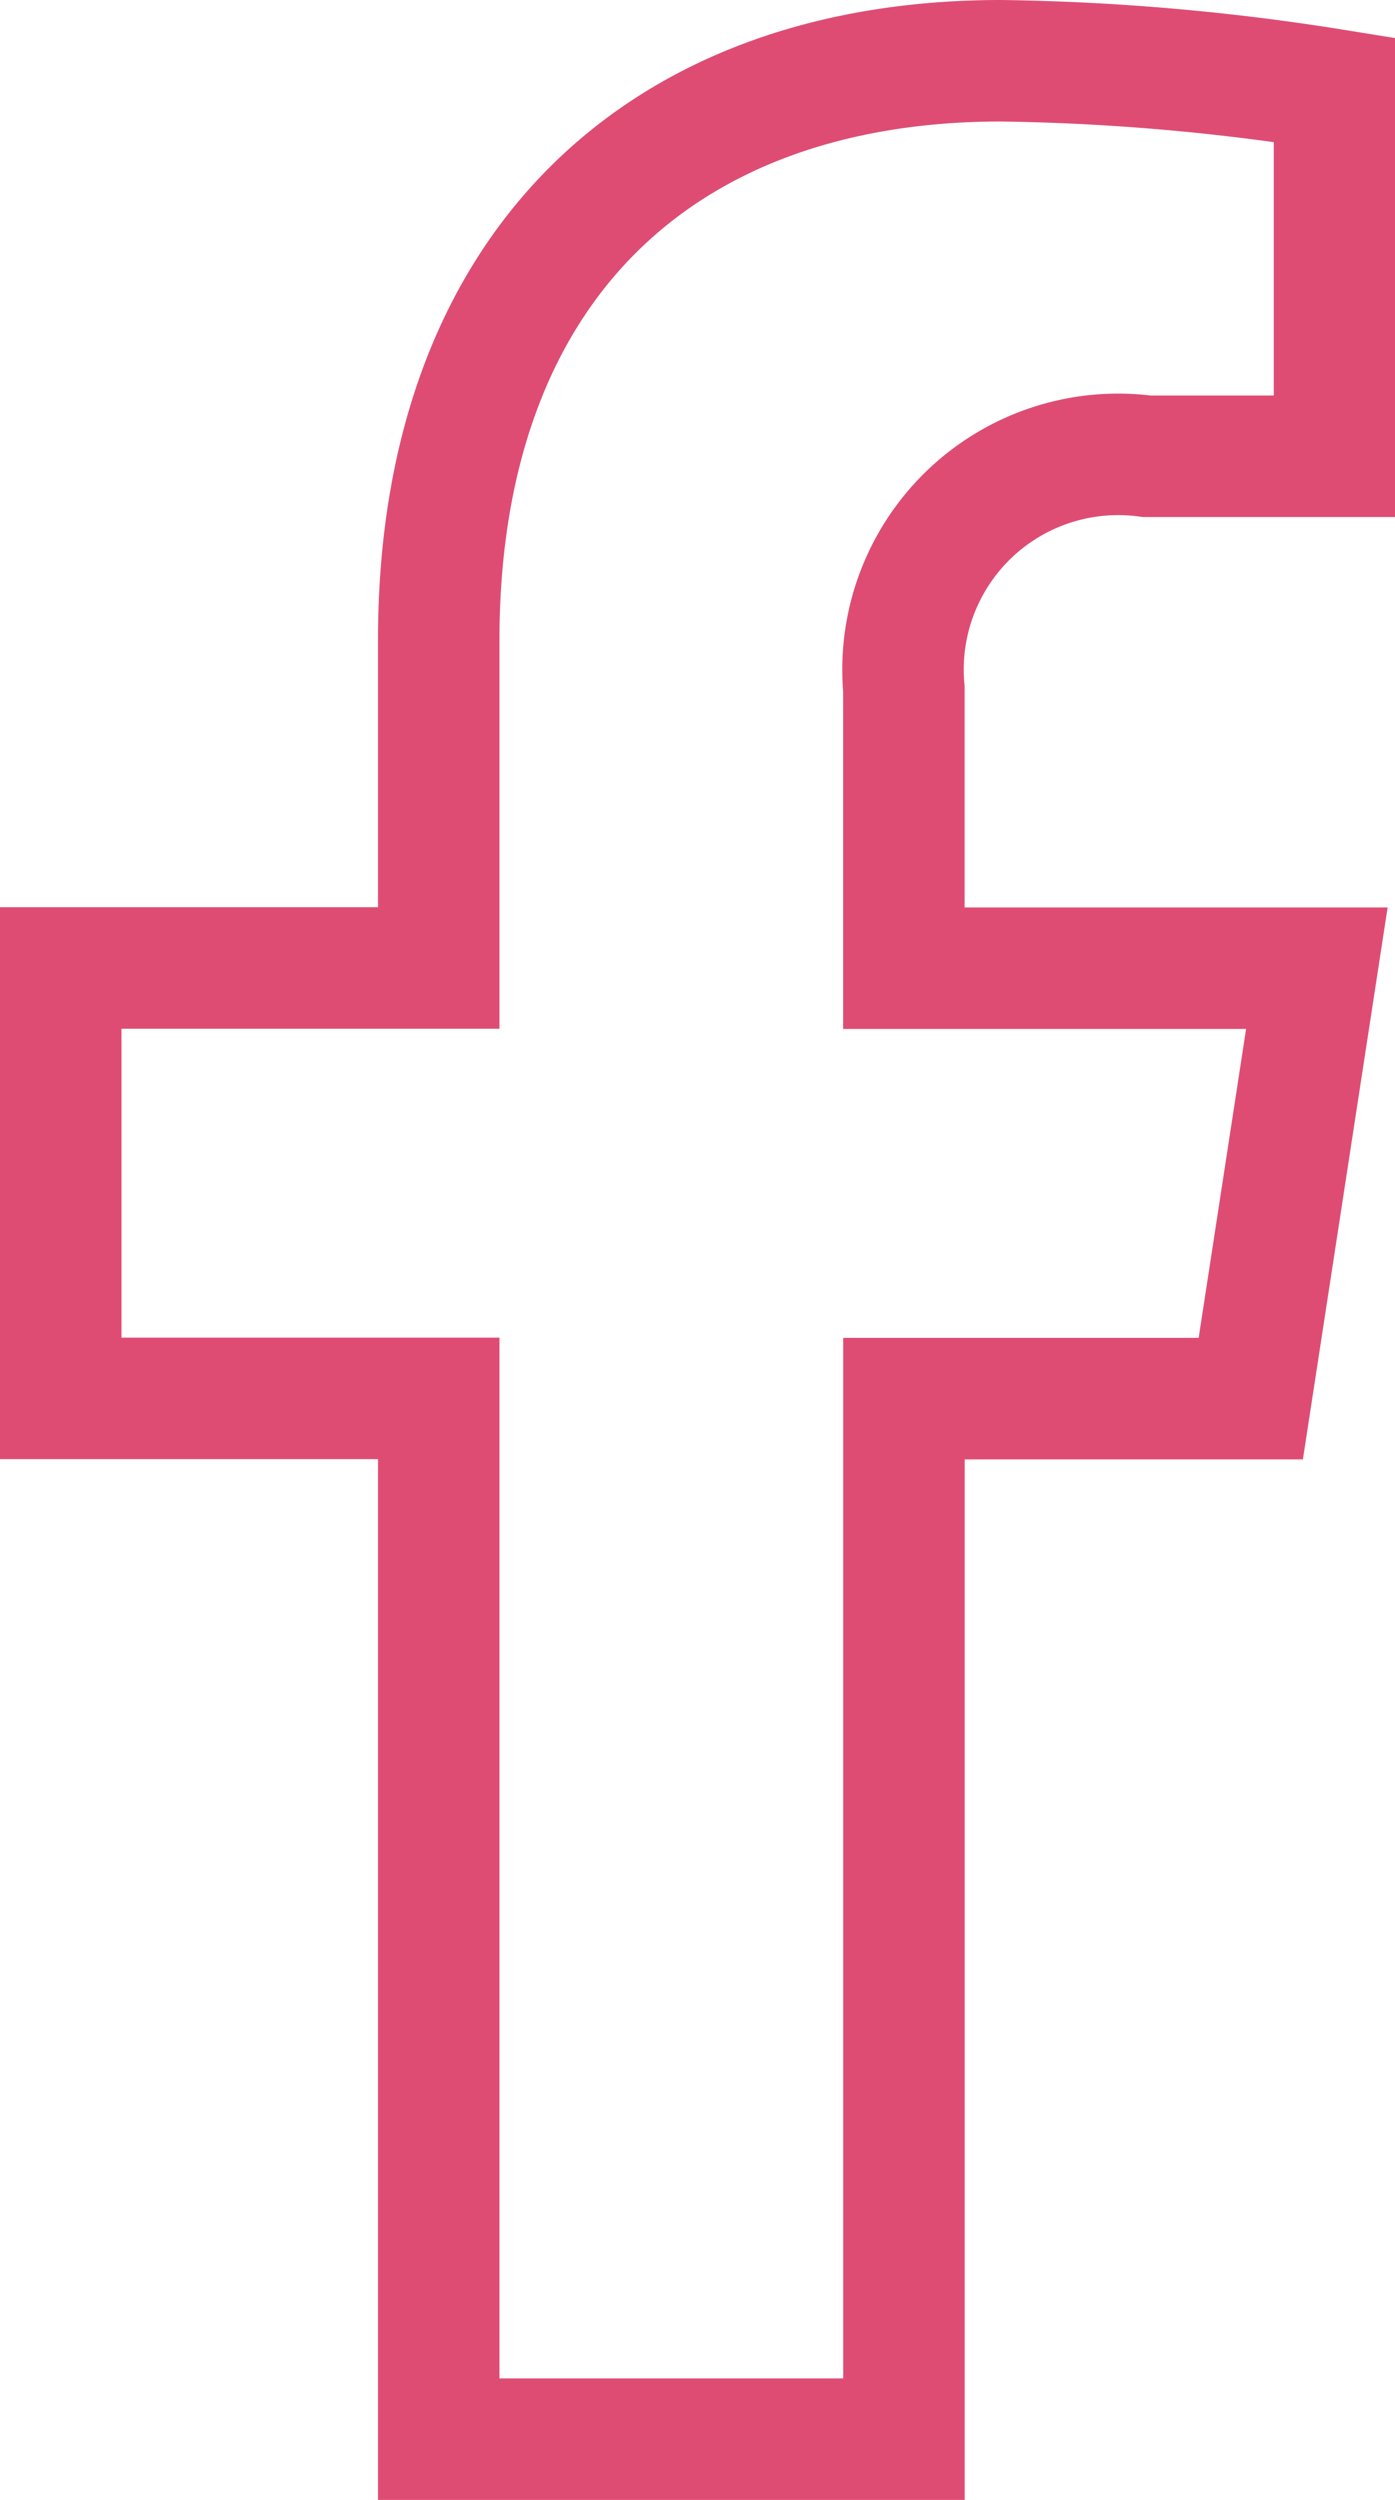 <svg xmlns="http://www.w3.org/2000/svg" width="17.227" height="30.863" viewBox="0 0 17.227 30.863"><defs><style>.a{fill:none;stroke:#df4c73;stroke-width:1.5px;mix-blend-mode:multiply;isolation:isolate;}</style></defs><path class="a" d="M16.305,16.517l.816-5.314h-5.1V7.754a2.657,2.657,0,0,1,3-2.871h2.318V.359A28.269,28.269,0,0,0,13.221,0c-4.2,0-6.944,2.545-6.944,7.153V11.2H1.609v5.314H6.277V29.363h5.745V16.517Z" transform="translate(-0.859 0.75)"/></svg>